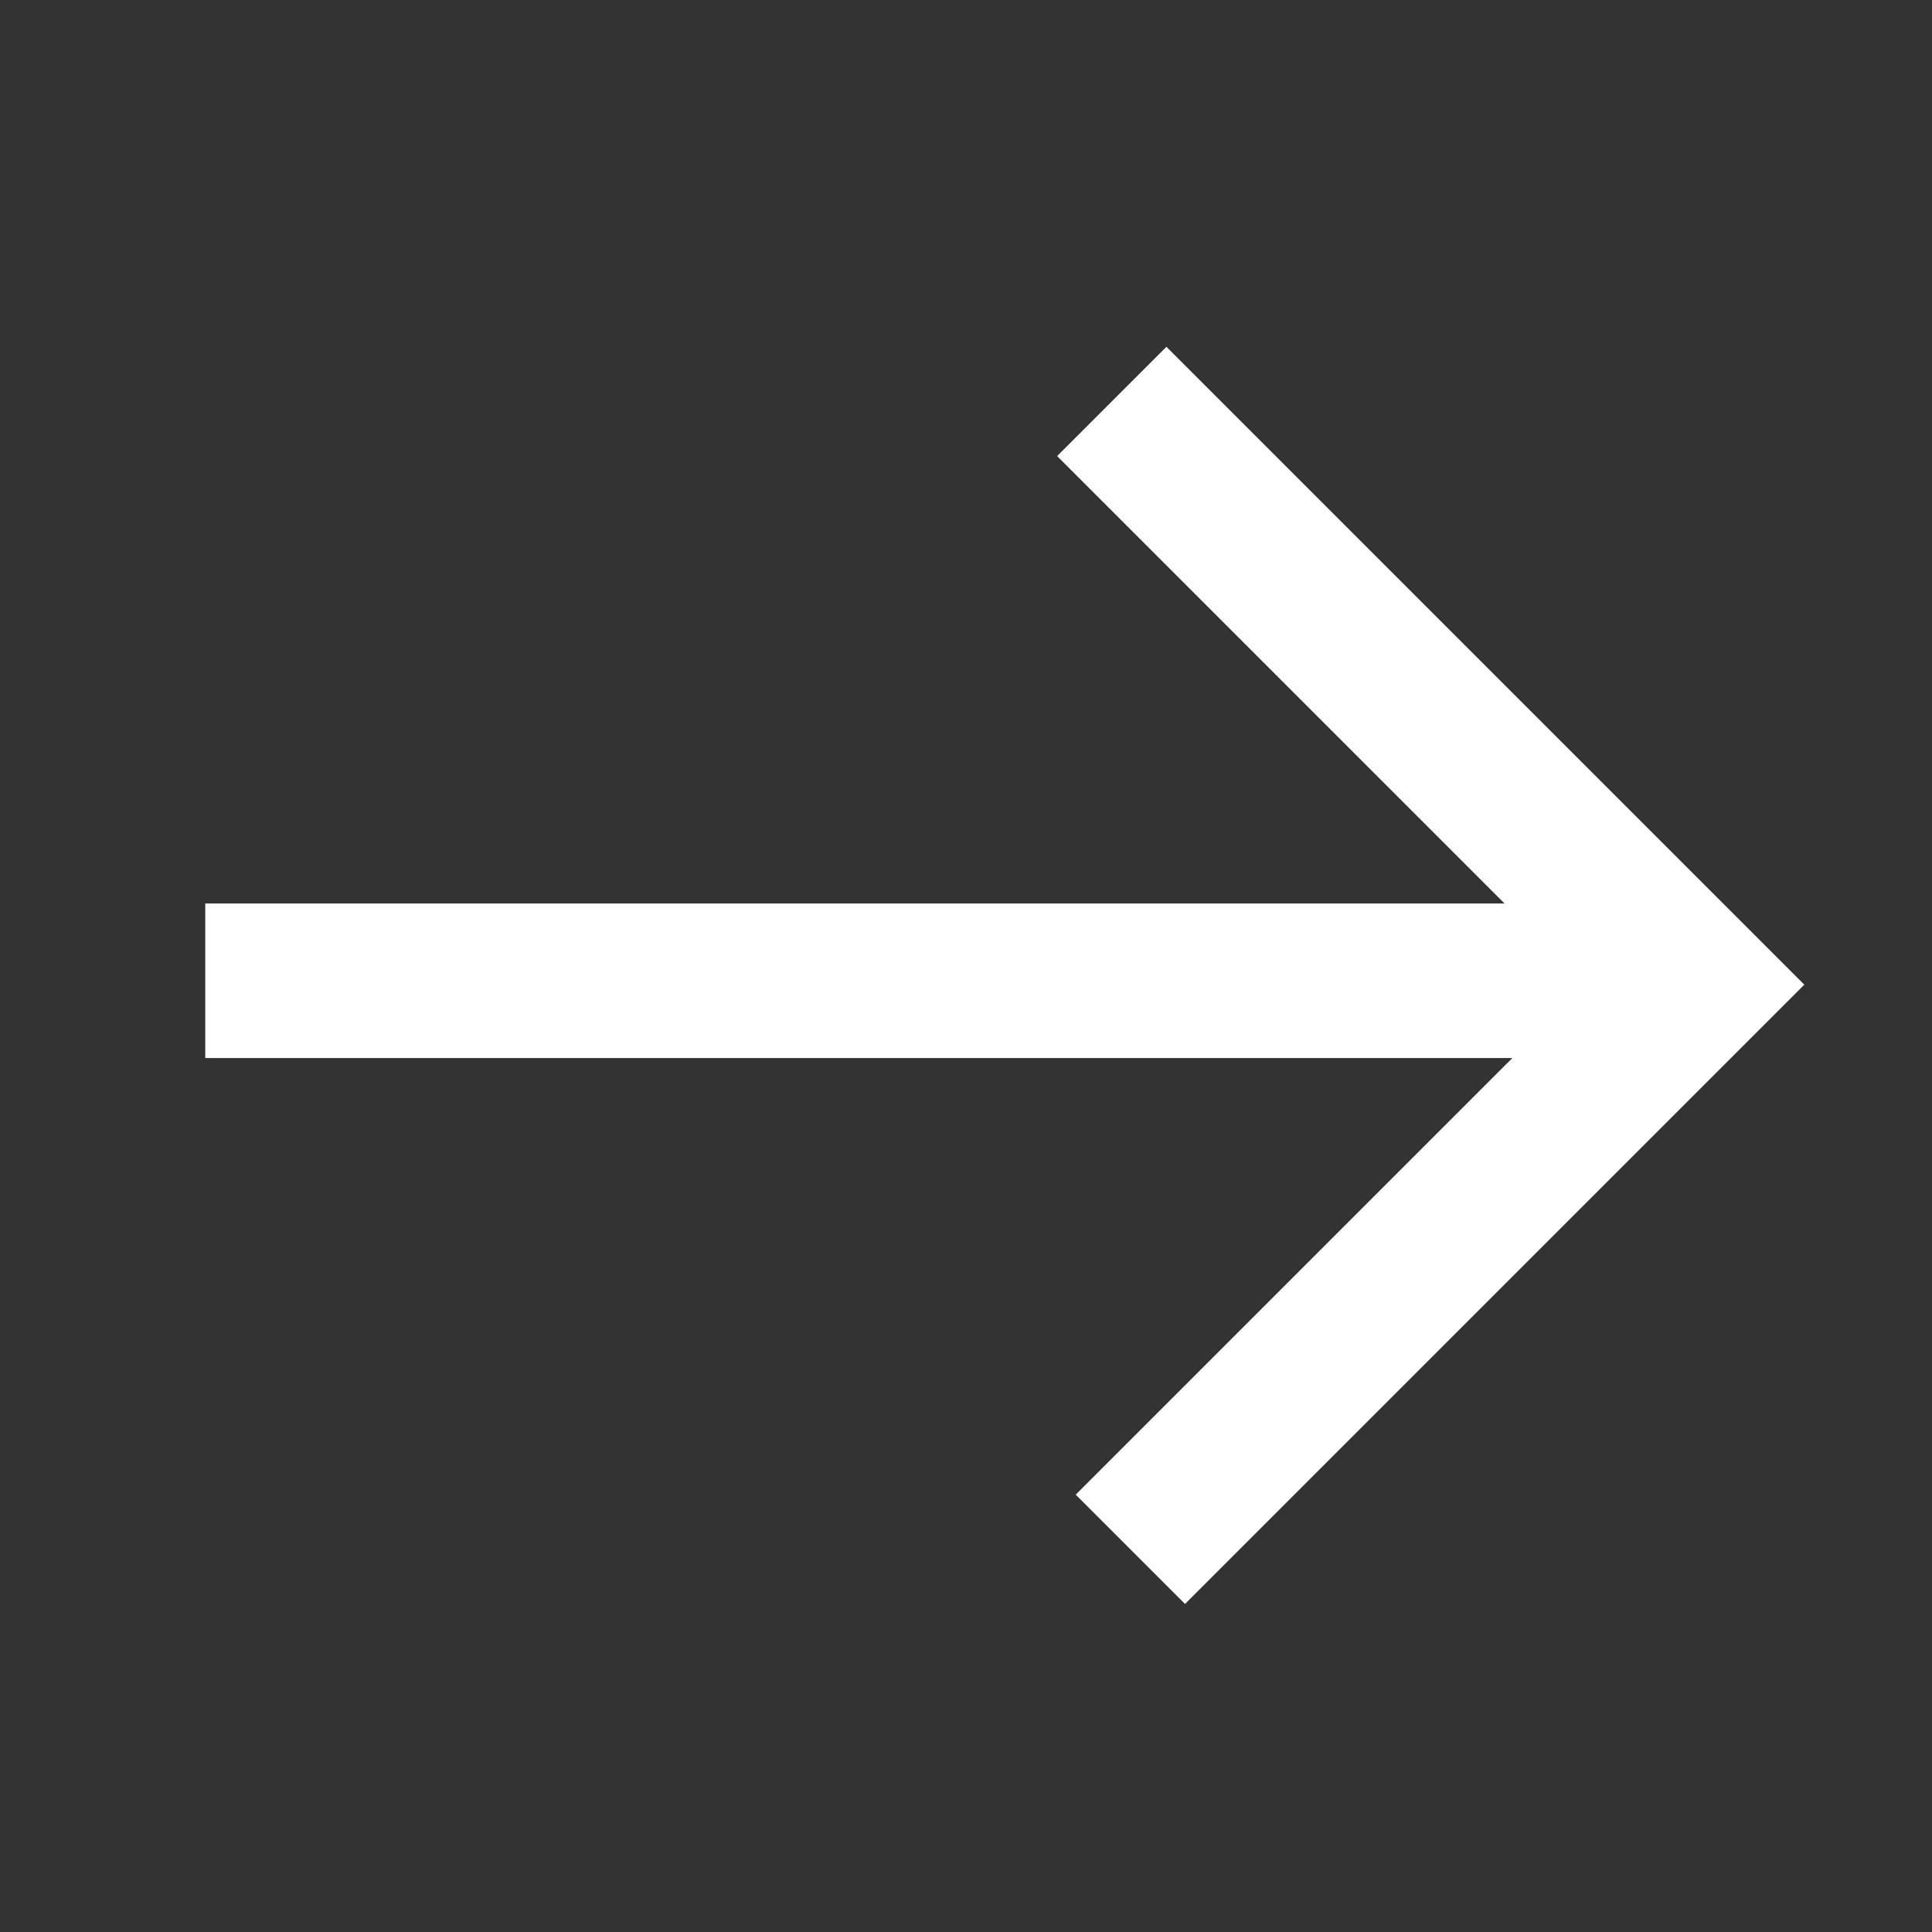 <svg xmlns="http://www.w3.org/2000/svg" viewBox="-430 2790 25 25">
  <rect x="-430" y="2790" width="25" height="25" fill="#333333" stroke="none"/>
  <defs>
    <style>
      .cls-1, .cls-2 {
        fill: none;
      }

      .cls-2 {
        stroke: #fff;
        stroke-width: 2px;
      }
    </style>
  </defs>
  <g id="ico_arrow_white" transform="translate(-3102 3357)">
    <rect id="EMPTY" class="cls-1" width="25" height="25" transform="translate(2672 -567)"/>
    <g id="Group_55" data-name="Group 55" transform="translate(27.379 -13.257)">
      <path id="ICO_MORE" class="cls-2" d="M0,0V10.333H10.673" transform="translate(2659.248 -533.695) rotate(-135)"/>
      <line id="Line_35" data-name="Line 35" class="cls-2" x1="19.172" transform="translate(2647.277 -541.052)"/>
    </g>
  </g>
</svg>
